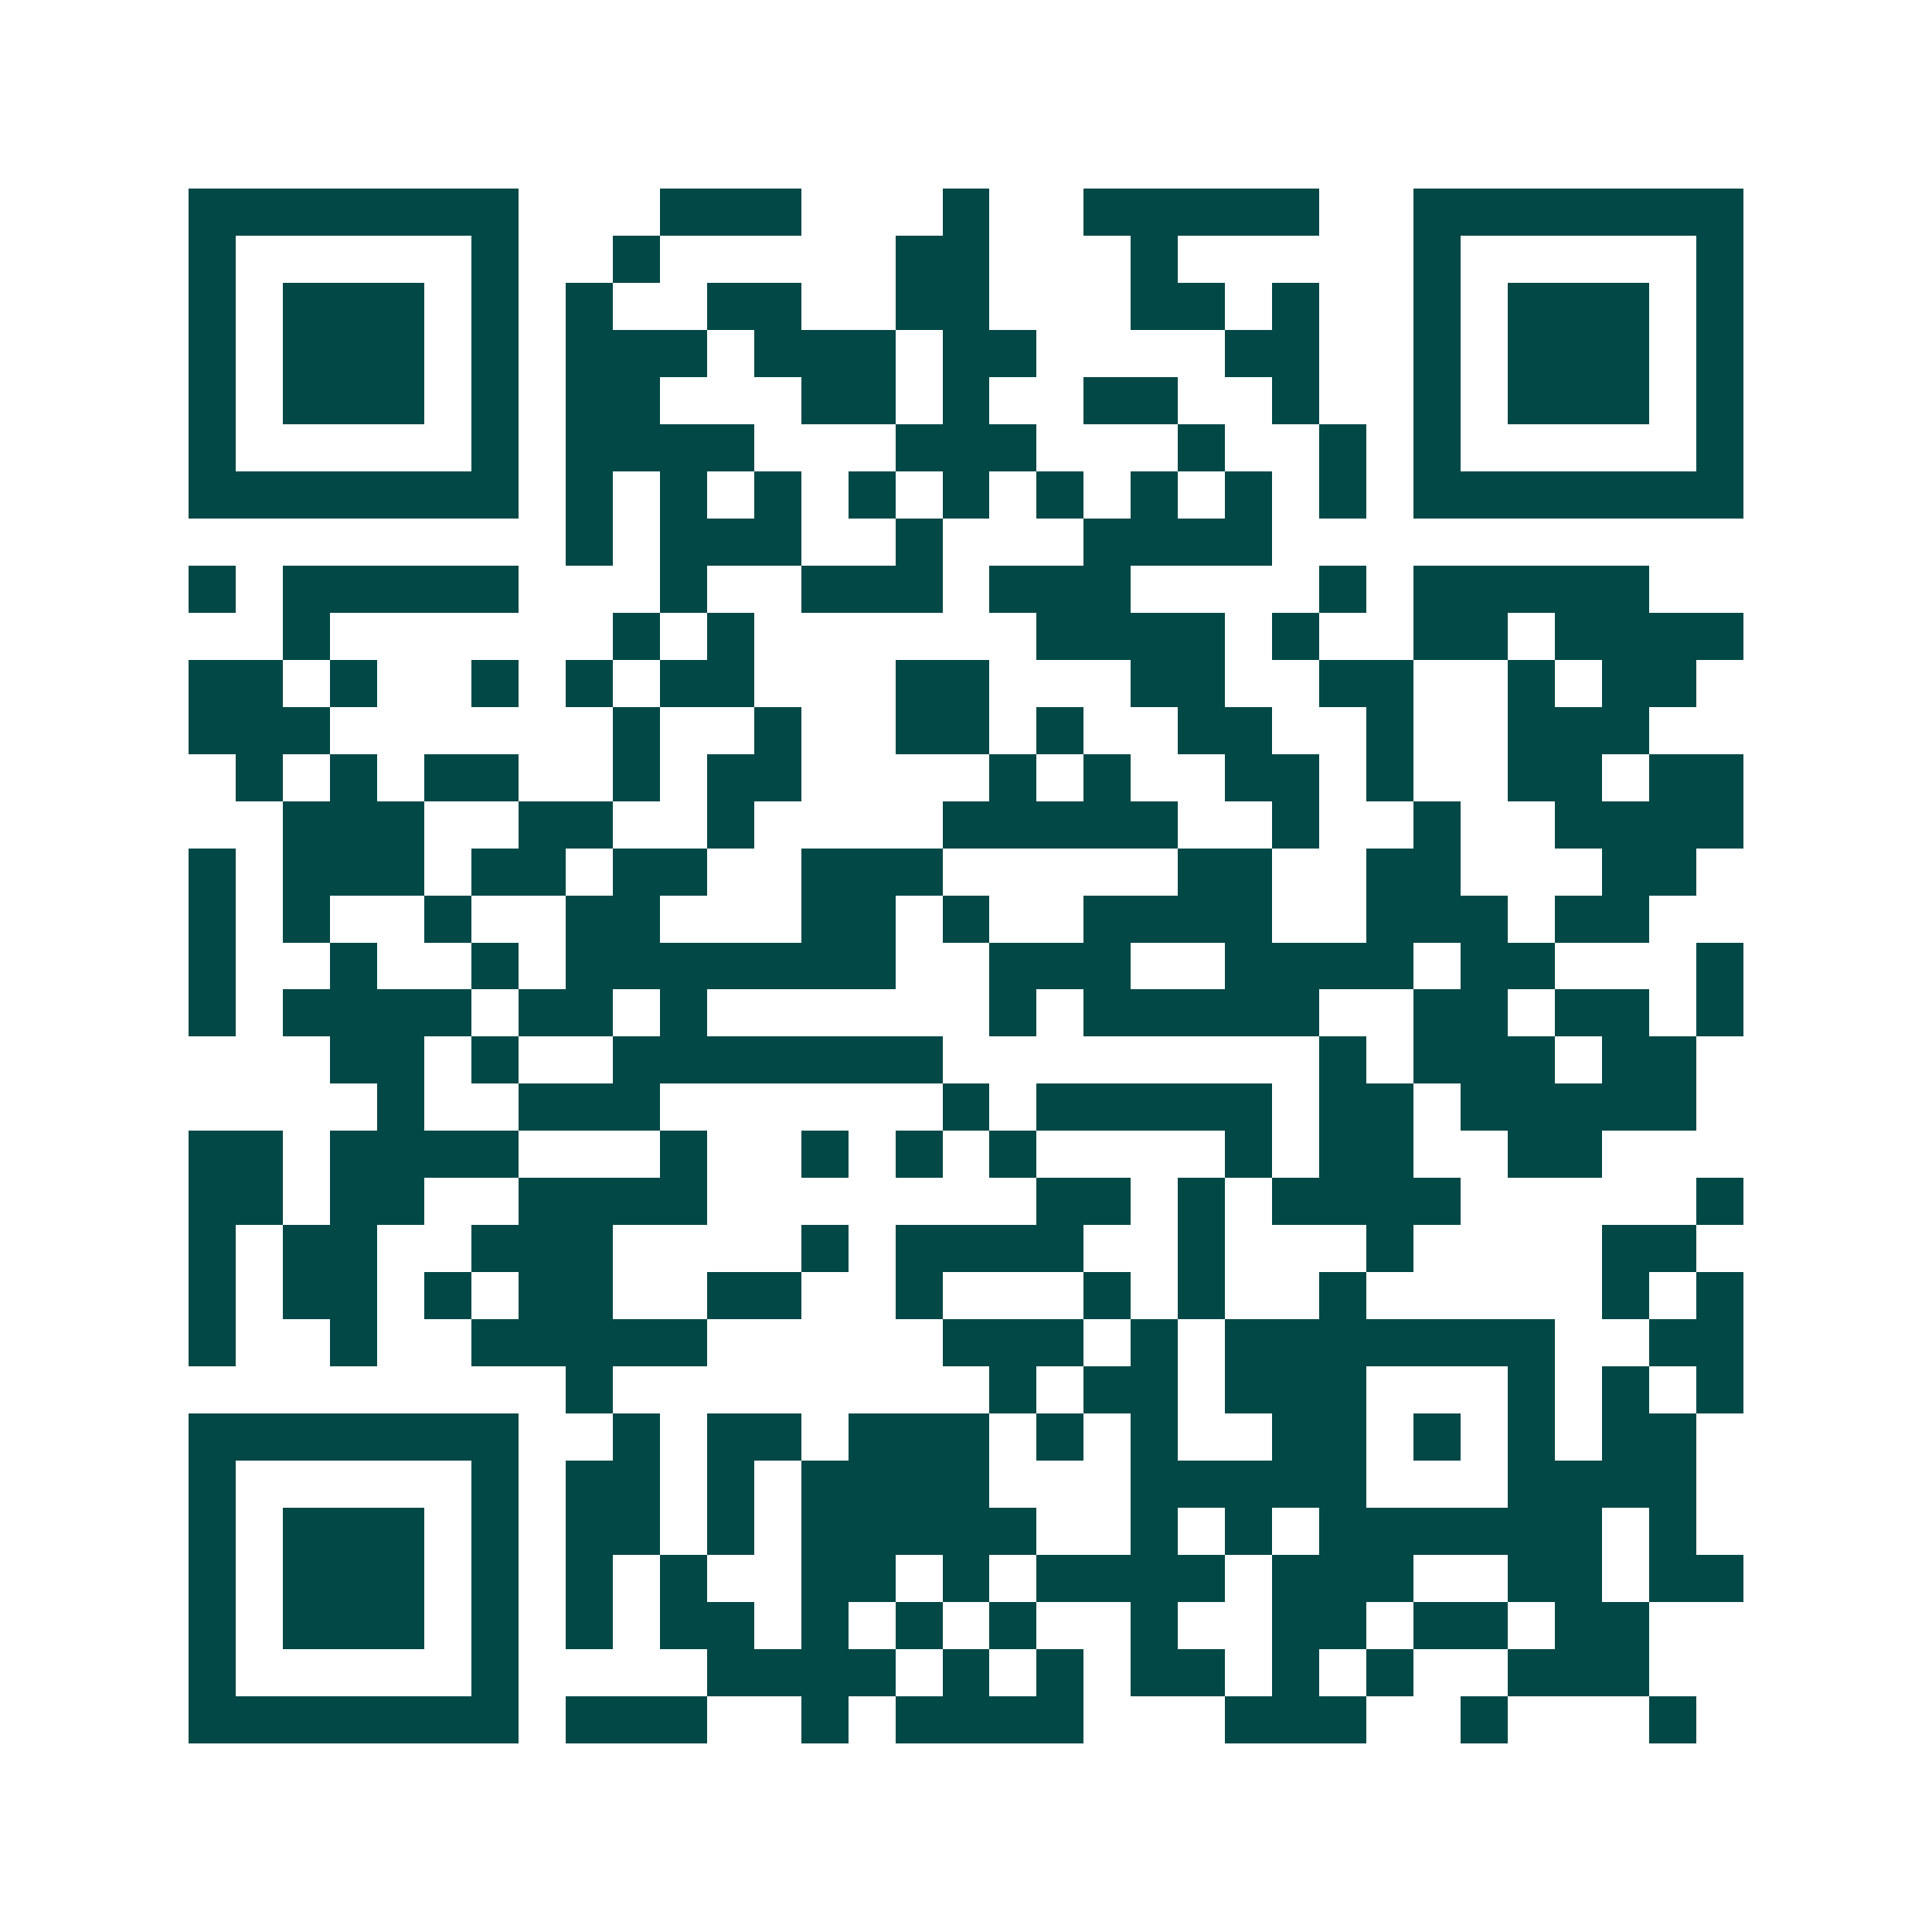 <svg xmlns="http://www.w3.org/2000/svg" width="200" height="200" viewBox="0 0 41 41" shape-rendering="crispEdges"><path fill="#ffffff" d="M0 0h41v41H0z"/><path stroke="#014847" d="M4 4.5h7m3 0h3m3 0h1m2 0h5m2 0h7M4 5.5h1m5 0h1m2 0h1m5 0h2m3 0h1m5 0h1m5 0h1M4 6.5h1m1 0h3m1 0h1m1 0h1m2 0h2m2 0h2m3 0h2m1 0h1m2 0h1m1 0h3m1 0h1M4 7.5h1m1 0h3m1 0h1m1 0h3m1 0h3m1 0h2m4 0h2m2 0h1m1 0h3m1 0h1M4 8.5h1m1 0h3m1 0h1m1 0h2m3 0h2m1 0h1m2 0h2m2 0h1m2 0h1m1 0h3m1 0h1M4 9.5h1m5 0h1m1 0h4m3 0h3m3 0h1m2 0h1m1 0h1m5 0h1M4 10.5h7m1 0h1m1 0h1m1 0h1m1 0h1m1 0h1m1 0h1m1 0h1m1 0h1m1 0h1m1 0h7M12 11.5h1m1 0h3m2 0h1m3 0h4M4 12.5h1m1 0h5m3 0h1m2 0h3m1 0h3m4 0h1m1 0h5M6 13.5h1m6 0h1m1 0h1m6 0h4m1 0h1m2 0h2m1 0h4M4 14.5h2m1 0h1m2 0h1m1 0h1m1 0h2m3 0h2m3 0h2m2 0h2m2 0h1m1 0h2M4 15.5h3m6 0h1m2 0h1m2 0h2m1 0h1m2 0h2m2 0h1m2 0h3M5 16.5h1m1 0h1m1 0h2m2 0h1m1 0h2m4 0h1m1 0h1m2 0h2m1 0h1m2 0h2m1 0h2M6 17.5h3m2 0h2m2 0h1m4 0h5m2 0h1m2 0h1m2 0h4M4 18.5h1m1 0h3m1 0h2m1 0h2m2 0h3m5 0h2m2 0h2m3 0h2M4 19.5h1m1 0h1m2 0h1m2 0h2m3 0h2m1 0h1m2 0h4m2 0h3m1 0h2M4 20.5h1m2 0h1m2 0h1m1 0h7m2 0h3m2 0h4m1 0h2m3 0h1M4 21.5h1m1 0h4m1 0h2m1 0h1m6 0h1m1 0h5m2 0h2m1 0h2m1 0h1M7 22.5h2m1 0h1m2 0h7m8 0h1m1 0h3m1 0h2M8 23.5h1m2 0h3m6 0h1m1 0h5m1 0h2m1 0h5M4 24.5h2m1 0h4m3 0h1m2 0h1m1 0h1m1 0h1m4 0h1m1 0h2m2 0h2M4 25.5h2m1 0h2m2 0h4m7 0h2m1 0h1m1 0h4m5 0h1M4 26.5h1m1 0h2m2 0h3m4 0h1m1 0h4m2 0h1m3 0h1m4 0h2M4 27.5h1m1 0h2m1 0h1m1 0h2m2 0h2m2 0h1m3 0h1m1 0h1m2 0h1m5 0h1m1 0h1M4 28.5h1m2 0h1m2 0h5m5 0h3m1 0h1m1 0h7m2 0h2M12 29.5h1m8 0h1m1 0h2m1 0h3m3 0h1m1 0h1m1 0h1M4 30.5h7m2 0h1m1 0h2m1 0h3m1 0h1m1 0h1m2 0h2m1 0h1m1 0h1m1 0h2M4 31.5h1m5 0h1m1 0h2m1 0h1m1 0h4m3 0h5m3 0h4M4 32.5h1m1 0h3m1 0h1m1 0h2m1 0h1m1 0h5m2 0h1m1 0h1m1 0h6m1 0h1M4 33.5h1m1 0h3m1 0h1m1 0h1m1 0h1m2 0h2m1 0h1m1 0h4m1 0h3m2 0h2m1 0h2M4 34.5h1m1 0h3m1 0h1m1 0h1m1 0h2m1 0h1m1 0h1m1 0h1m2 0h1m2 0h2m1 0h2m1 0h2M4 35.5h1m5 0h1m4 0h4m1 0h1m1 0h1m1 0h2m1 0h1m1 0h1m2 0h3M4 36.5h7m1 0h3m2 0h1m1 0h4m3 0h3m2 0h1m3 0h1"/></svg>
